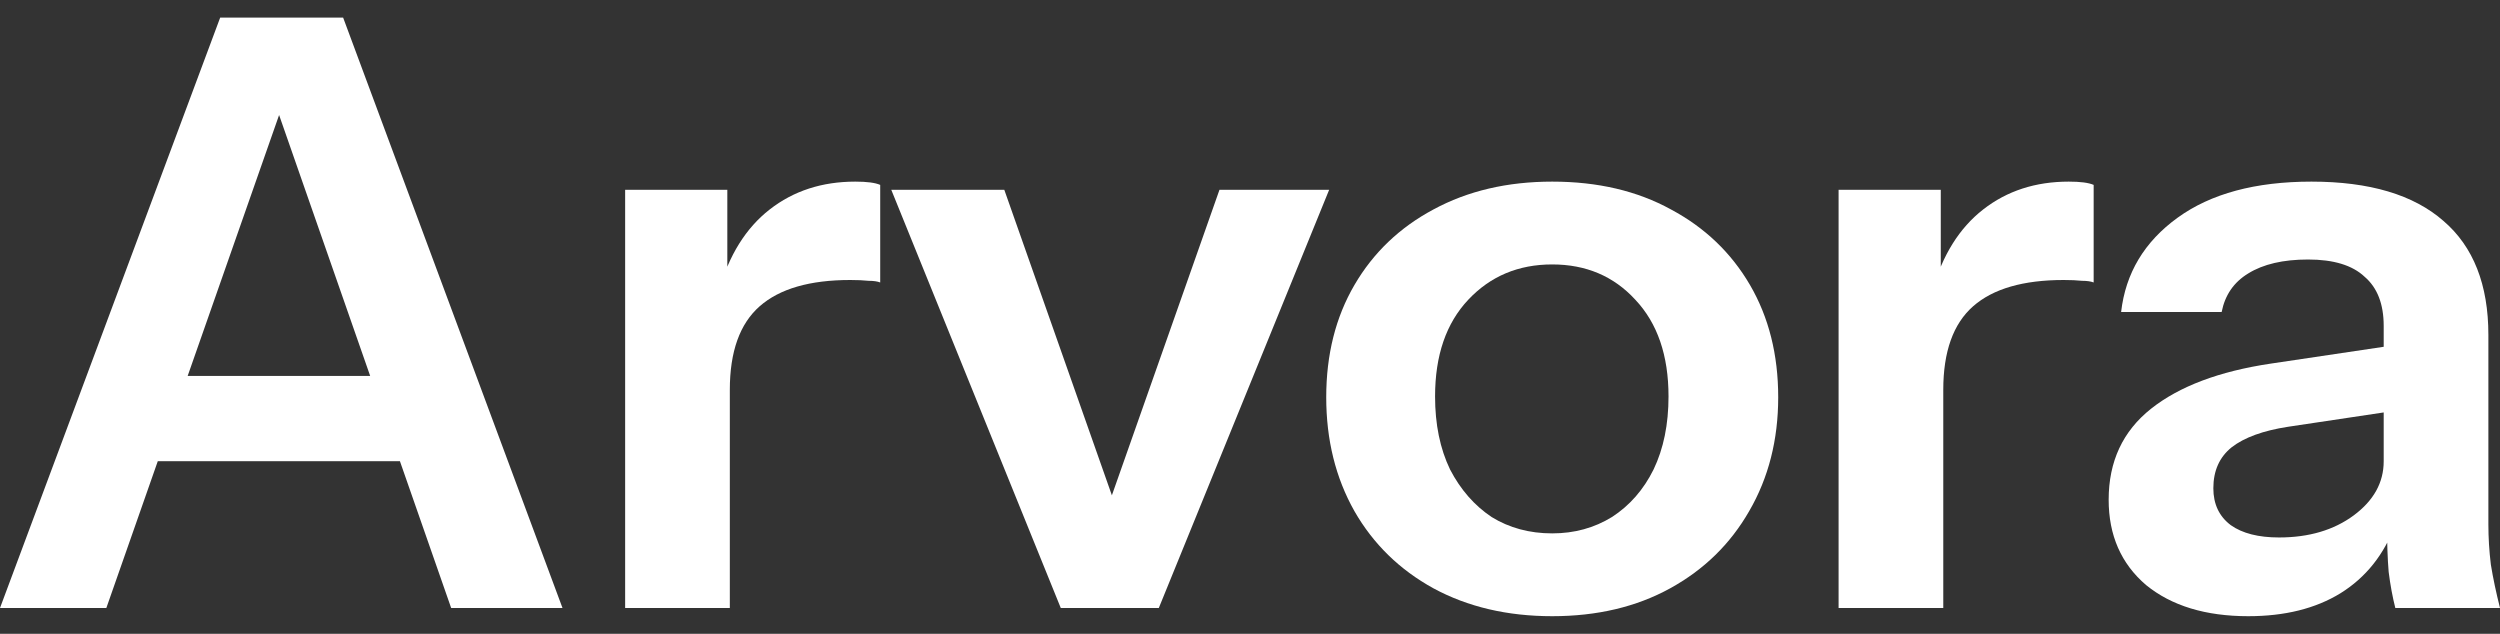 <svg width="71" height="18" viewBox="0 0 71 18" fill="none" xmlns="http://www.w3.org/2000/svg">
<rect x="0" y="0" width="71" height="18" fill="#333333" stroke="none"/>
<path d="M0 17.267L6.253 0.5H8.896L3.02 17.267H0ZM12.813 17.267L6.961 0.5H9.745L15.975 17.267H12.813ZM3.233 10.677H12.53V13.099H3.233V10.677Z" fill="white"/>
<path d="M17.754 17.267V5.39H20.656V8.255H20.727V17.267H17.754ZM20.727 11.073L20.42 8.255C20.703 7.246 21.183 6.477 21.859 5.949C22.536 5.421 23.346 5.158 24.29 5.158C24.62 5.158 24.856 5.189 24.998 5.251V8.022C24.919 7.991 24.809 7.975 24.667 7.975C24.526 7.96 24.353 7.952 24.148 7.952C23 7.952 22.142 8.2 21.576 8.697C21.01 9.194 20.727 9.986 20.727 11.073Z" fill="white"/>
<path d="M30.126 17.267L25.312 5.39H28.522L32.368 16.312H30.787L34.633 5.39H37.748L32.91 17.267H30.126Z" fill="white"/>
<path d="M44.083 17.5C42.809 17.5 41.684 17.236 40.709 16.708C39.749 16.18 39.002 15.451 38.467 14.519C37.932 13.572 37.665 12.493 37.665 11.282C37.665 10.071 37.932 9.008 38.467 8.092C39.002 7.176 39.749 6.462 40.709 5.949C41.684 5.421 42.809 5.158 44.083 5.158C45.373 5.158 46.498 5.421 47.457 5.949C48.417 6.462 49.164 7.176 49.699 8.092C50.233 9.008 50.501 10.071 50.501 11.282C50.501 12.493 50.226 13.572 49.675 14.519C49.14 15.451 48.393 16.18 47.433 16.708C46.474 17.236 45.357 17.5 44.083 17.5ZM44.083 15.148C44.712 15.148 45.278 14.993 45.782 14.682C46.285 14.356 46.678 13.906 46.962 13.332C47.245 12.742 47.386 12.051 47.386 11.259C47.386 10.095 47.072 9.179 46.442 8.511C45.829 7.843 45.042 7.51 44.083 7.51C43.123 7.51 42.329 7.843 41.7 8.511C41.07 9.179 40.756 10.095 40.756 11.259C40.756 12.051 40.897 12.742 41.181 13.332C41.479 13.906 41.873 14.356 42.36 14.682C42.864 14.993 43.438 15.148 44.083 15.148Z" fill="white"/>
<path d="M52.216 17.267V5.39H55.118V8.255H55.189V17.267H52.216ZM55.189 11.073L54.882 8.255C55.165 7.246 55.645 6.477 56.322 5.949C56.998 5.421 57.808 5.158 58.752 5.158C59.082 5.158 59.318 5.189 59.46 5.251V8.022C59.381 7.991 59.271 7.975 59.13 7.975C58.988 7.96 58.815 7.952 58.61 7.952C57.462 7.952 56.605 8.2 56.038 8.697C55.472 9.194 55.189 9.986 55.189 11.073Z" fill="white"/>
<path d="M68.027 17.267C67.948 16.957 67.885 16.615 67.838 16.242C67.807 15.87 67.791 15.42 67.791 14.892H67.697V9.256C67.697 8.635 67.516 8.169 67.154 7.859C66.808 7.533 66.273 7.37 65.549 7.37C64.841 7.37 64.275 7.502 63.85 7.766C63.441 8.014 63.19 8.379 63.095 8.86H60.24C60.366 7.758 60.901 6.865 61.845 6.182C62.789 5.499 64.055 5.158 65.644 5.158C67.295 5.158 68.546 5.53 69.395 6.275C70.245 7.005 70.67 8.084 70.67 9.512V14.892C70.67 15.264 70.693 15.645 70.74 16.033C70.803 16.421 70.89 16.832 71 17.267H68.027ZM63.85 17.5C62.639 17.5 61.672 17.205 60.948 16.615C60.24 16.01 59.886 15.202 59.886 14.193C59.886 13.106 60.287 12.245 61.09 11.608C61.892 10.972 63.025 10.545 64.487 10.327L68.239 9.768V11.632L64.983 12.12C64.275 12.229 63.74 12.423 63.379 12.703C63.032 12.982 62.859 13.37 62.859 13.867C62.859 14.317 63.025 14.667 63.355 14.915C63.685 15.148 64.141 15.264 64.723 15.264C65.573 15.264 66.281 15.055 66.847 14.636C67.413 14.216 67.697 13.704 67.697 13.099L68.027 14.892C67.712 15.746 67.193 16.398 66.47 16.848C65.762 17.283 64.889 17.5 63.85 17.5Z" fill="white"/>
</svg>
